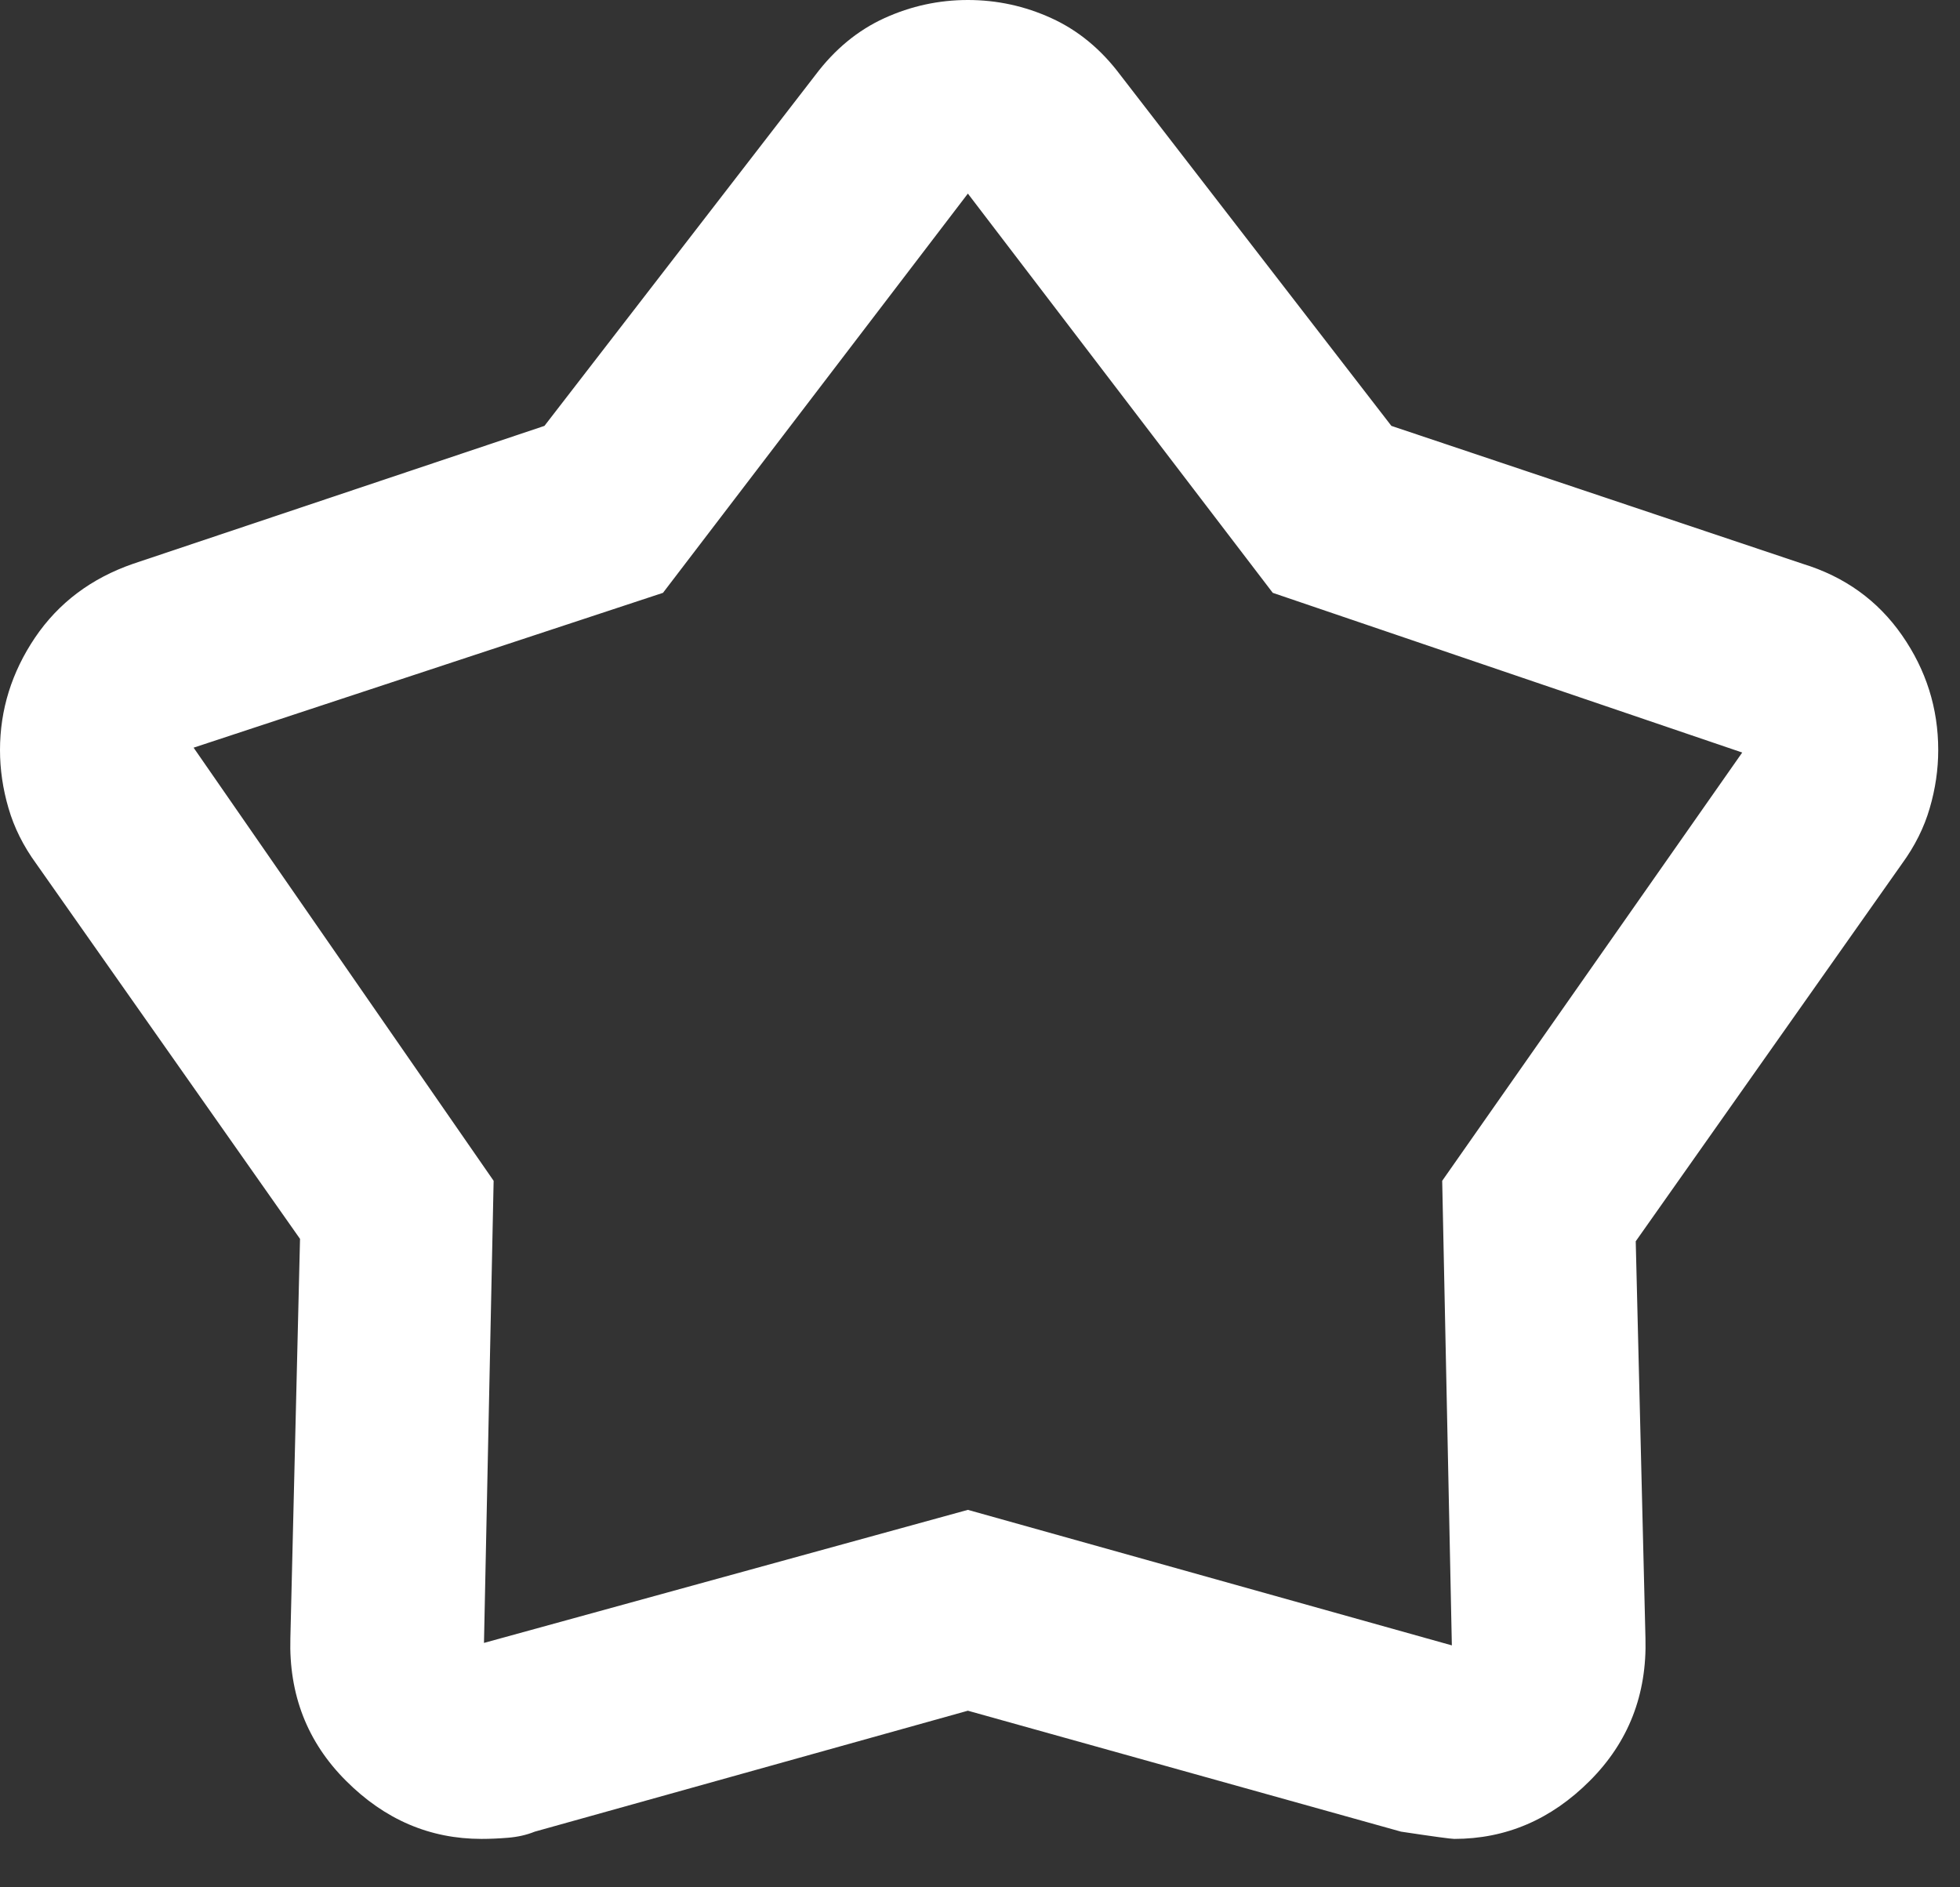 <svg width="27" height="26" viewBox="0 0 27 26" fill="none" xmlns="http://www.w3.org/2000/svg">
<rect x="0" y="0" width="27" height="26" fill="#333333" stroke="none"/>
<path d="M7.5 5.867L11.233 1.033C11.5 0.678 11.817 0.417 12.183 0.25C12.55 0.083 12.933 0 13.333 0C13.733 0 14.117 0.083 14.483 0.25C14.85 0.417 15.167 0.678 15.433 1.033L19.167 5.867L24.833 7.767C25.411 7.944 25.867 8.272 26.2 8.75C26.533 9.228 26.7 9.756 26.7 10.333C26.7 10.6 26.661 10.867 26.583 11.133C26.506 11.4 26.378 11.656 26.2 11.9L22.533 17.1L22.667 22.567C22.689 23.344 22.433 24 21.9 24.533C21.367 25.067 20.744 25.333 20.033 25.333C19.989 25.333 19.744 25.3 19.3 25.233L13.333 23.567L7.367 25.233C7.256 25.278 7.133 25.306 7 25.317C6.867 25.328 6.744 25.333 6.633 25.333C5.922 25.333 5.3 25.067 4.767 24.533C4.233 24 3.978 23.344 4 22.567L4.133 17.067L0.5 11.9C0.322 11.656 0.194 11.4 0.117 11.133C0.039 10.867 0 10.6 0 10.333C0 9.778 0.161 9.261 0.483 8.783C0.806 8.306 1.256 7.967 1.833 7.767L7.5 5.867ZM9.133 8.167L2.667 10.3L6.8 16.267L6.667 22.633L13.333 20.8L20 22.667L19.867 16.267L24 10.367L17.533 8.167L13.333 2.667L9.133 8.167Z" fill="white"/>
</svg>
